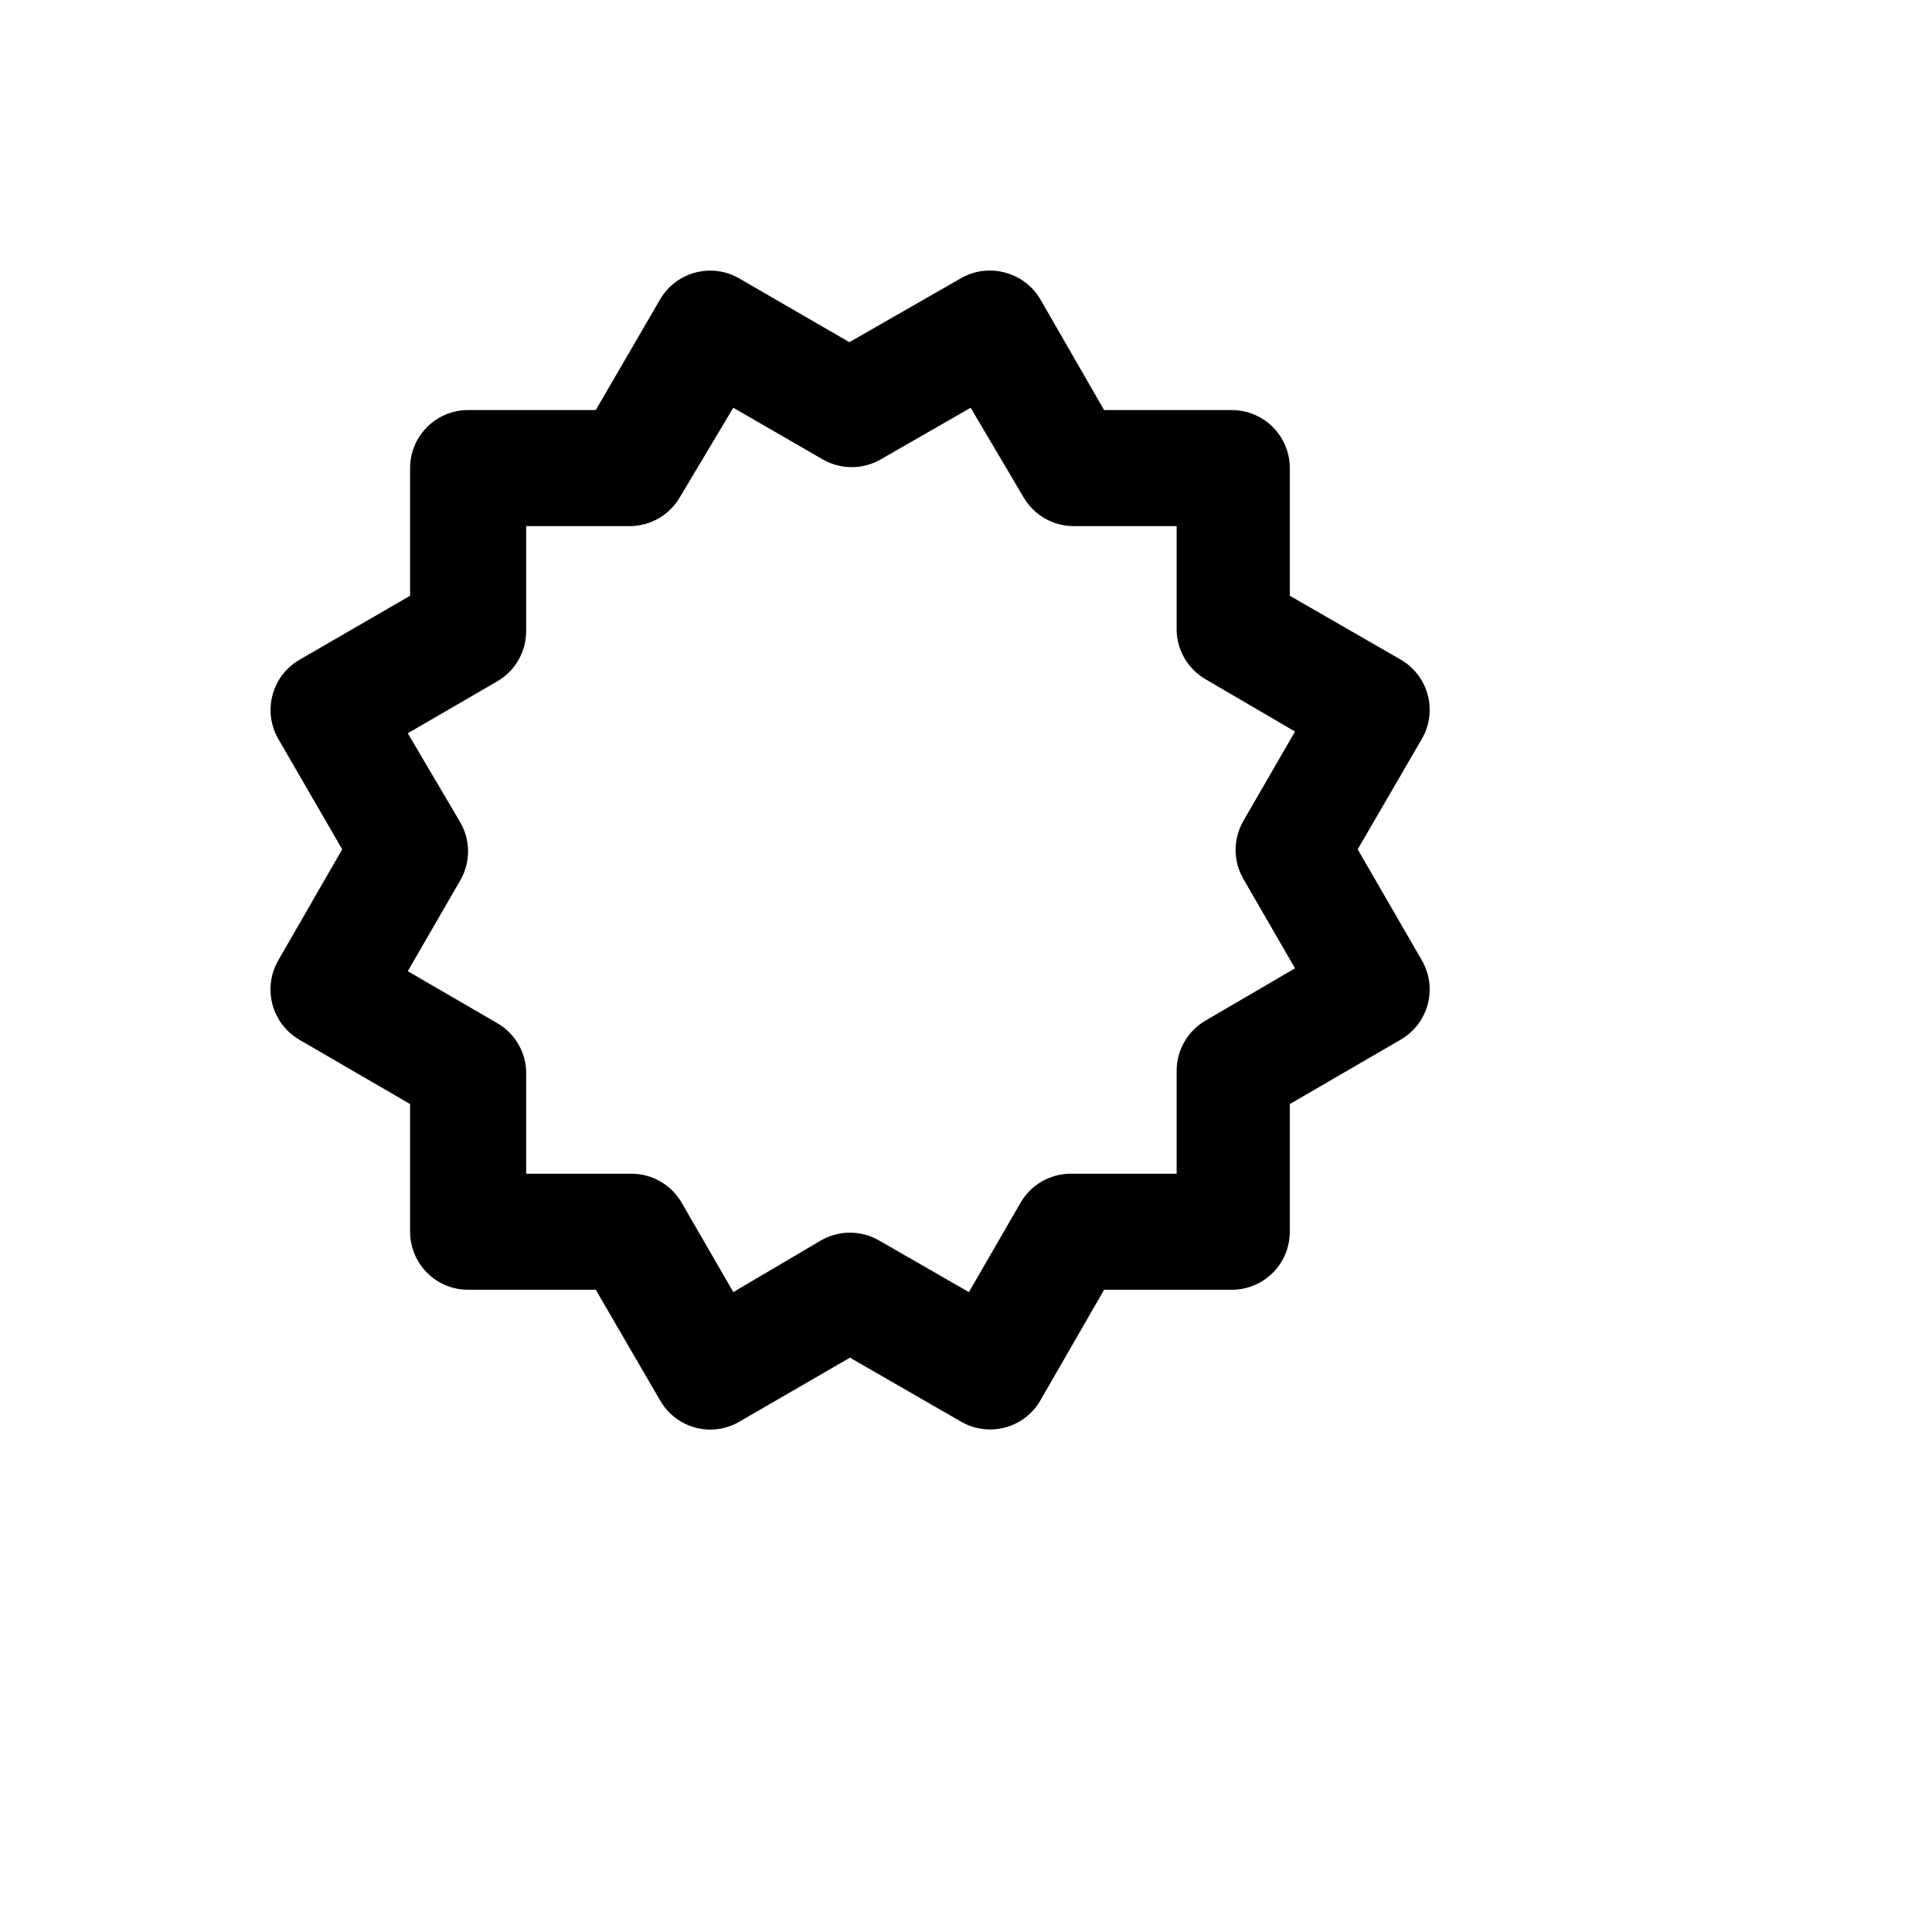<svg xmlns="http://www.w3.org/2000/svg" version="1.1" xmlns:xlink="http://www.w3.org/1999/xlink" width="100%" height="100%" id="svgWorkerArea" viewBox="-25 -25 625 625" xmlns:idraw="https://idraw.muisca.co" style="background: white;"><defs id="defsdoc"><pattern id="patternBool" x="0" y="0" width="10" height="10" patternUnits="userSpaceOnUse" patternTransform="rotate(35)"><circle cx="5" cy="5" r="4" style="stroke: none;fill: #ff000070;"></circle></pattern></defs><g id="fileImp-634974294" class="cosito"><path id="pathImp-667437697" class="grouped" d="M63.178 300.067C64.471 304.807 67.572 308.851 71.813 311.331 71.813 311.331 107.667 332.168 107.667 332.168 107.667 332.168 107.667 373.466 107.667 373.466 107.667 383.834 116.071 392.238 126.439 392.238 126.439 392.238 167.737 392.238 167.737 392.238 167.737 392.238 188.574 428.093 188.574 428.093 191.908 433.865 198.052 437.44 204.718 437.479 208.087 437.477 211.393 436.57 214.292 434.851 214.292 434.851 249.958 414.202 249.958 414.202 249.958 414.202 285.812 434.851 285.812 434.851 294.778 440.105 306.306 437.075 311.53 428.093 311.53 428.093 332.179 392.238 332.179 392.238 332.179 392.238 373.477 392.238 373.477 392.238 383.845 392.238 392.249 383.834 392.249 373.466 392.249 373.466 392.249 332.168 392.249 332.168 392.249 332.168 428.103 311.331 428.103 311.331 437.041 306.176 440.144 294.774 435.049 285.801 435.049 285.801 414.212 249.758 414.212 249.758 414.212 249.758 435.049 213.904 435.049 213.904 440.144 204.931 437.041 193.529 428.103 188.374 428.103 188.374 392.249 167.725 392.249 167.724 392.249 167.725 392.249 126.426 392.249 126.426 392.249 116.058 383.845 107.654 373.477 107.654 373.477 107.654 332.179 107.654 332.179 107.654 332.179 107.654 311.53 71.799 311.53 71.799 309.007 67.519 304.889 64.414 300.079 63.164 295.262 61.871 290.13 62.545 285.812 65.041 285.812 65.041 249.77 85.691 249.77 85.691 249.77 85.691 214.104 65.041 214.104 65.041 205.18 59.915 193.793 62.929 188.574 71.799 188.574 71.799 167.737 107.654 167.737 107.654 167.737 107.654 126.439 107.654 126.439 107.654 116.071 107.654 107.667 116.058 107.667 126.426 107.667 126.426 107.667 167.725 107.667 167.724 107.667 167.725 72 188.374 72 188.374 62.95 193.534 59.833 205.077 65.055 214.091 65.055 214.091 85.704 249.758 85.704 249.758 85.704 249.758 65.055 285.613 65.055 285.613 62.508 289.981 61.832 295.192 63.178 300.067 63.178 300.067 63.178 300.067 63.178 300.067M123.623 240.56C123.623 240.56 106.916 212.214 106.916 212.214 106.916 212.214 136.013 195.319 136.013 195.319 141.714 191.939 145.209 185.804 145.211 179.175 145.211 179.175 145.211 145.198 145.211 145.198 145.211 145.198 178.625 145.198 178.625 145.198 185.358 145.224 191.591 141.643 194.956 135.812 194.956 135.812 212.227 106.903 212.227 106.903 212.227 106.903 241.135 123.61 241.135 123.61 246.943 126.963 254.099 126.963 259.907 123.61 259.907 123.61 289.004 106.903 289.004 106.903 289.004 106.903 306.086 135.812 306.086 135.812 309.452 141.643 315.684 145.224 322.418 145.198 322.418 145.198 355.644 145.198 355.644 145.198 355.644 145.198 355.644 178.612 355.644 178.612 355.683 185.278 359.258 191.422 365.03 194.756 365.03 194.756 393.939 211.651 393.939 211.651 393.939 211.651 377.232 240.56 377.232 240.56 373.879 246.368 373.879 253.524 377.232 259.332 377.232 259.332 393.939 288.241 393.939 288.241 393.939 288.241 365.03 305.136 365.03 305.136 359.258 308.47 355.683 314.614 355.644 321.28 355.644 321.28 355.644 354.694 355.644 354.694 355.644 354.694 321.291 354.694 321.291 354.694 314.625 354.734 308.481 358.308 305.147 364.08 305.147 364.08 288.44 392.989 288.44 392.989 288.44 392.989 259.344 376.282 259.344 376.282 253.536 372.929 246.38 372.929 240.572 376.282 240.572 376.282 212.227 392.989 212.227 392.989 212.227 392.989 195.52 364.08 195.52 364.08 192.154 358.25 185.922 354.668 179.188 354.694 179.188 354.694 145.211 354.694 145.211 354.694 145.211 354.694 145.211 321.28 145.211 321.28 144.89 314.989 141.436 309.279 136.013 306.075 136.013 306.075 106.916 289.18 106.916 289.18 106.916 289.18 123.623 260.271 123.623 260.271 127.349 254.23 127.349 246.601 123.623 240.56 123.623 240.56 123.623 240.56 123.623 240.56"></path></g></svg>